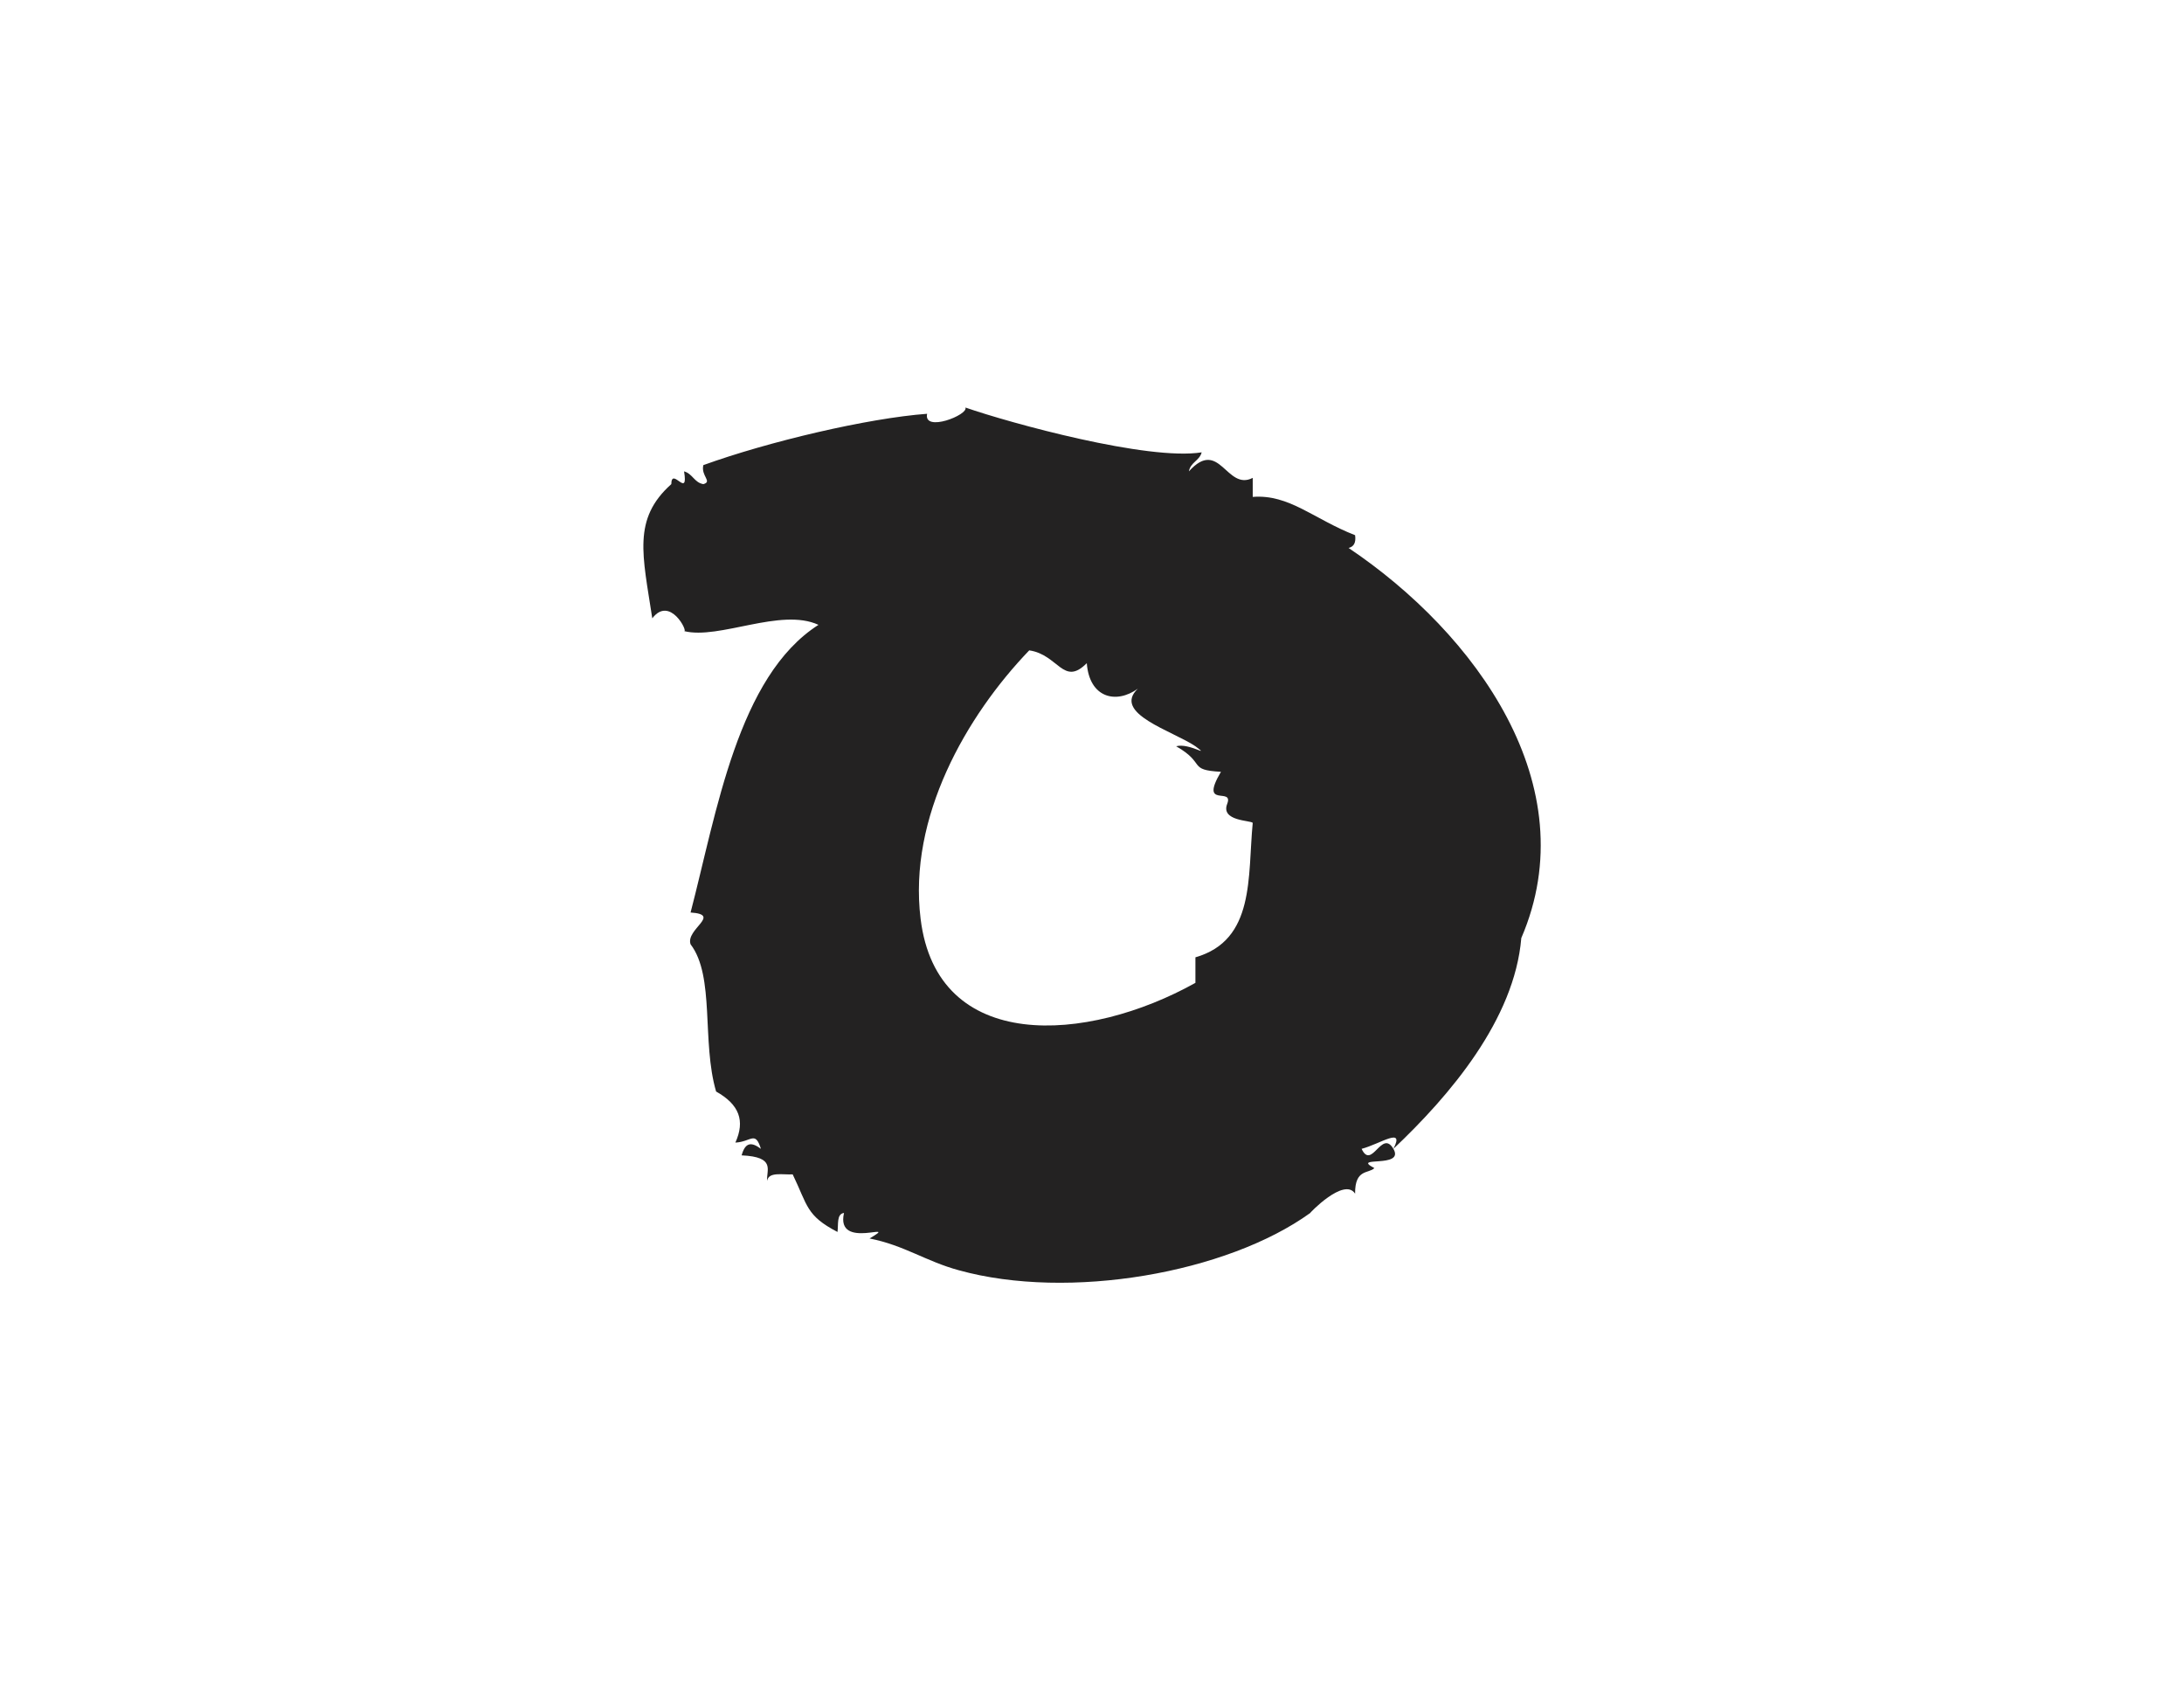 <?xml version="1.0" encoding="UTF-8"?> <svg xmlns="http://www.w3.org/2000/svg" id="Layer_1" data-name="Layer 1" viewBox="0 0 838.4 648.7"> <defs> <style>.cls-1{fill:#232222;fill-rule:evenodd;}</style> </defs> <title>cityfriends_pack_new</title> <path class="cls-1" d="M370.6,156.4c17.3,6,70.1,20.5,90.7,17.2-.8,3.2-4.3,3.8-4.9,7.3,11.8-13.1,14.4,7.7,24.5,2.5v7.3c14-1.1,23.4,8.5,39.3,14.7.4,2.9-.5,4.4-2.5,4.9C566.4,243,609.2,301.5,584,360c-2.6,31.3-27.5,60.5-49.1,80.9,4.5-8.7-5-1.9-12.2,0,3.9,8.3,7.7-7.7,12.2,0s-16.6,2.5-7.3,7.4c-2.2,2.2-7.5.2-7.4,9.8-4.2-6.5-17.8,7.8-17.2,7.4-32,23.1-92.7,33.7-134.9,22-12.6-3.4-21-9.6-34.3-12.2,12.4-7.3-13.2,5-9.8-9.8-2.9.4-2.1,4.4-2.5,7.3-12.1-6.3-11.4-10.1-17.2-22.1-3.8.2-9.3-1.1-9.8,2.5-.4-4.1,3.5-9.2-9.8-9.8,1.4-5.1,3.8-5.2,7.4-2.5-2.2-7.1-3.7-2.7-9.8-2.4,3.8-8.4,1.5-14.6-7.4-19.6-5.6-19.1-.4-44.2-9.8-56.5-2-5.8,12.1-11.4,0-12.2,10-38.3,18.1-90.6,49.1-110.4-14.5-6.7-38.1,5.8-51.6,2.4,1.7.5-5.4-13.8-12.2-4.9-3.7-24.3-7.7-38.1,7.3-51.5.1-6.9,6.7,5.9,4.9-4.9,3.3.9,3.9,4.3,7.4,4.9,3.6-1-1-3.1,0-7.3,24.9-9,63-18,85.9-19.7C354.4,166.1,371.9,159.2,370.6,156.4Zm46.6,98.1c-9,9.1-10.9-3.3-22.1-4.9-24.2,25.2-46.5,64.1-41.7,103,6.3,51.8,63.9,47.8,105.5,24.6v-9.8c23-6.6,20-31,22-51.6-.7-1-12.4-.6-9.8-7.3s-10.9,2.1-2.4-12.3c-12.9-.7-5.6-3.2-17.2-9.8,5-1.4,13.5,4.6,7.4,0-8.7-5.9-32.1-12.6-22.1-22.1C428.5,270.3,418.2,267.9,417.2,254.5Z"></path> </svg> 
